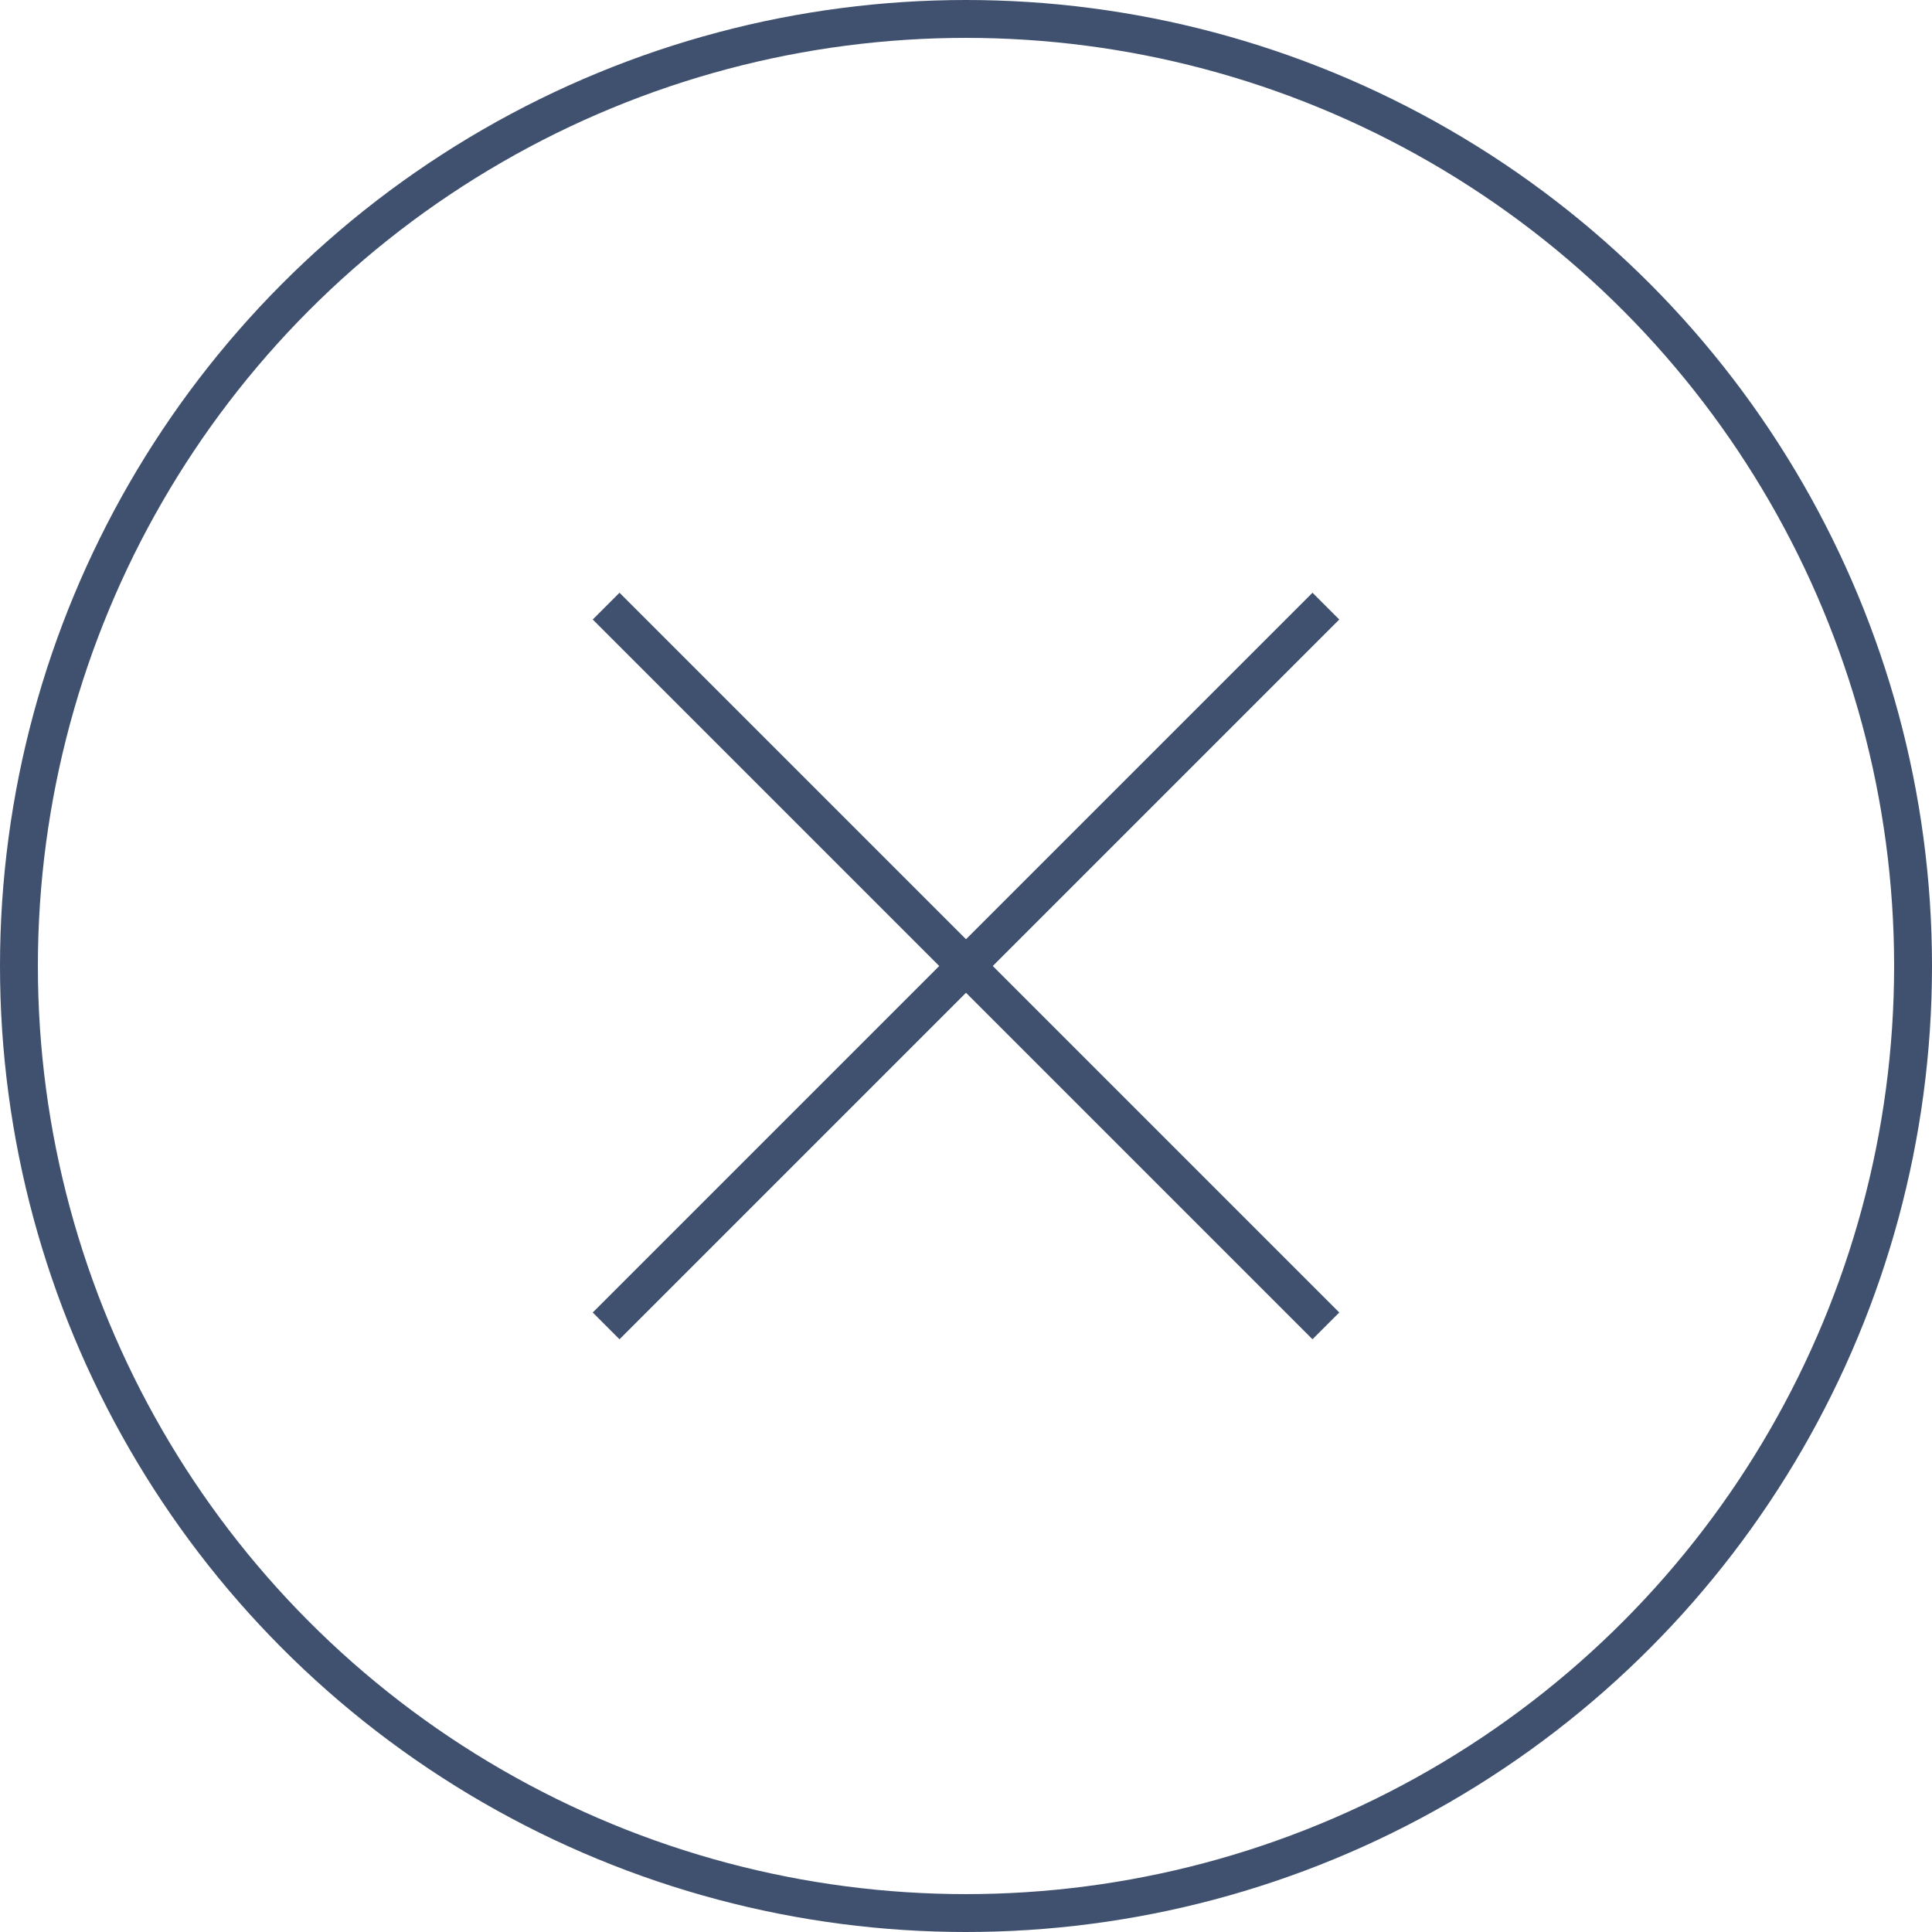 <?xml version="1.0" encoding="utf-8"?>
<!-- Generator: Adobe Illustrator 25.1.0, SVG Export Plug-In . SVG Version: 6.00 Build 0)  -->
<svg version="1.1" id="Confirm" xmlns="http://www.w3.org/2000/svg" xmlns:xlink="http://www.w3.org/1999/xlink" x="0px" y="0px"
	 viewBox="0 0 51 51" style="enable-background:new 0 0 51 51;" xml:space="preserve">
<style type="text/css">
	.st0{fill:none;stroke:#40516F;stroke-miterlimit:10;}
</style>
<circle class="st0" cx="25.5" cy="25.5" r="25"/>
<line class="st0" x1="16" y1="16" x2="35" y2="35"/>
<line class="st0" x1="35" y1="16" x2="16" y2="35"/>
</svg>
